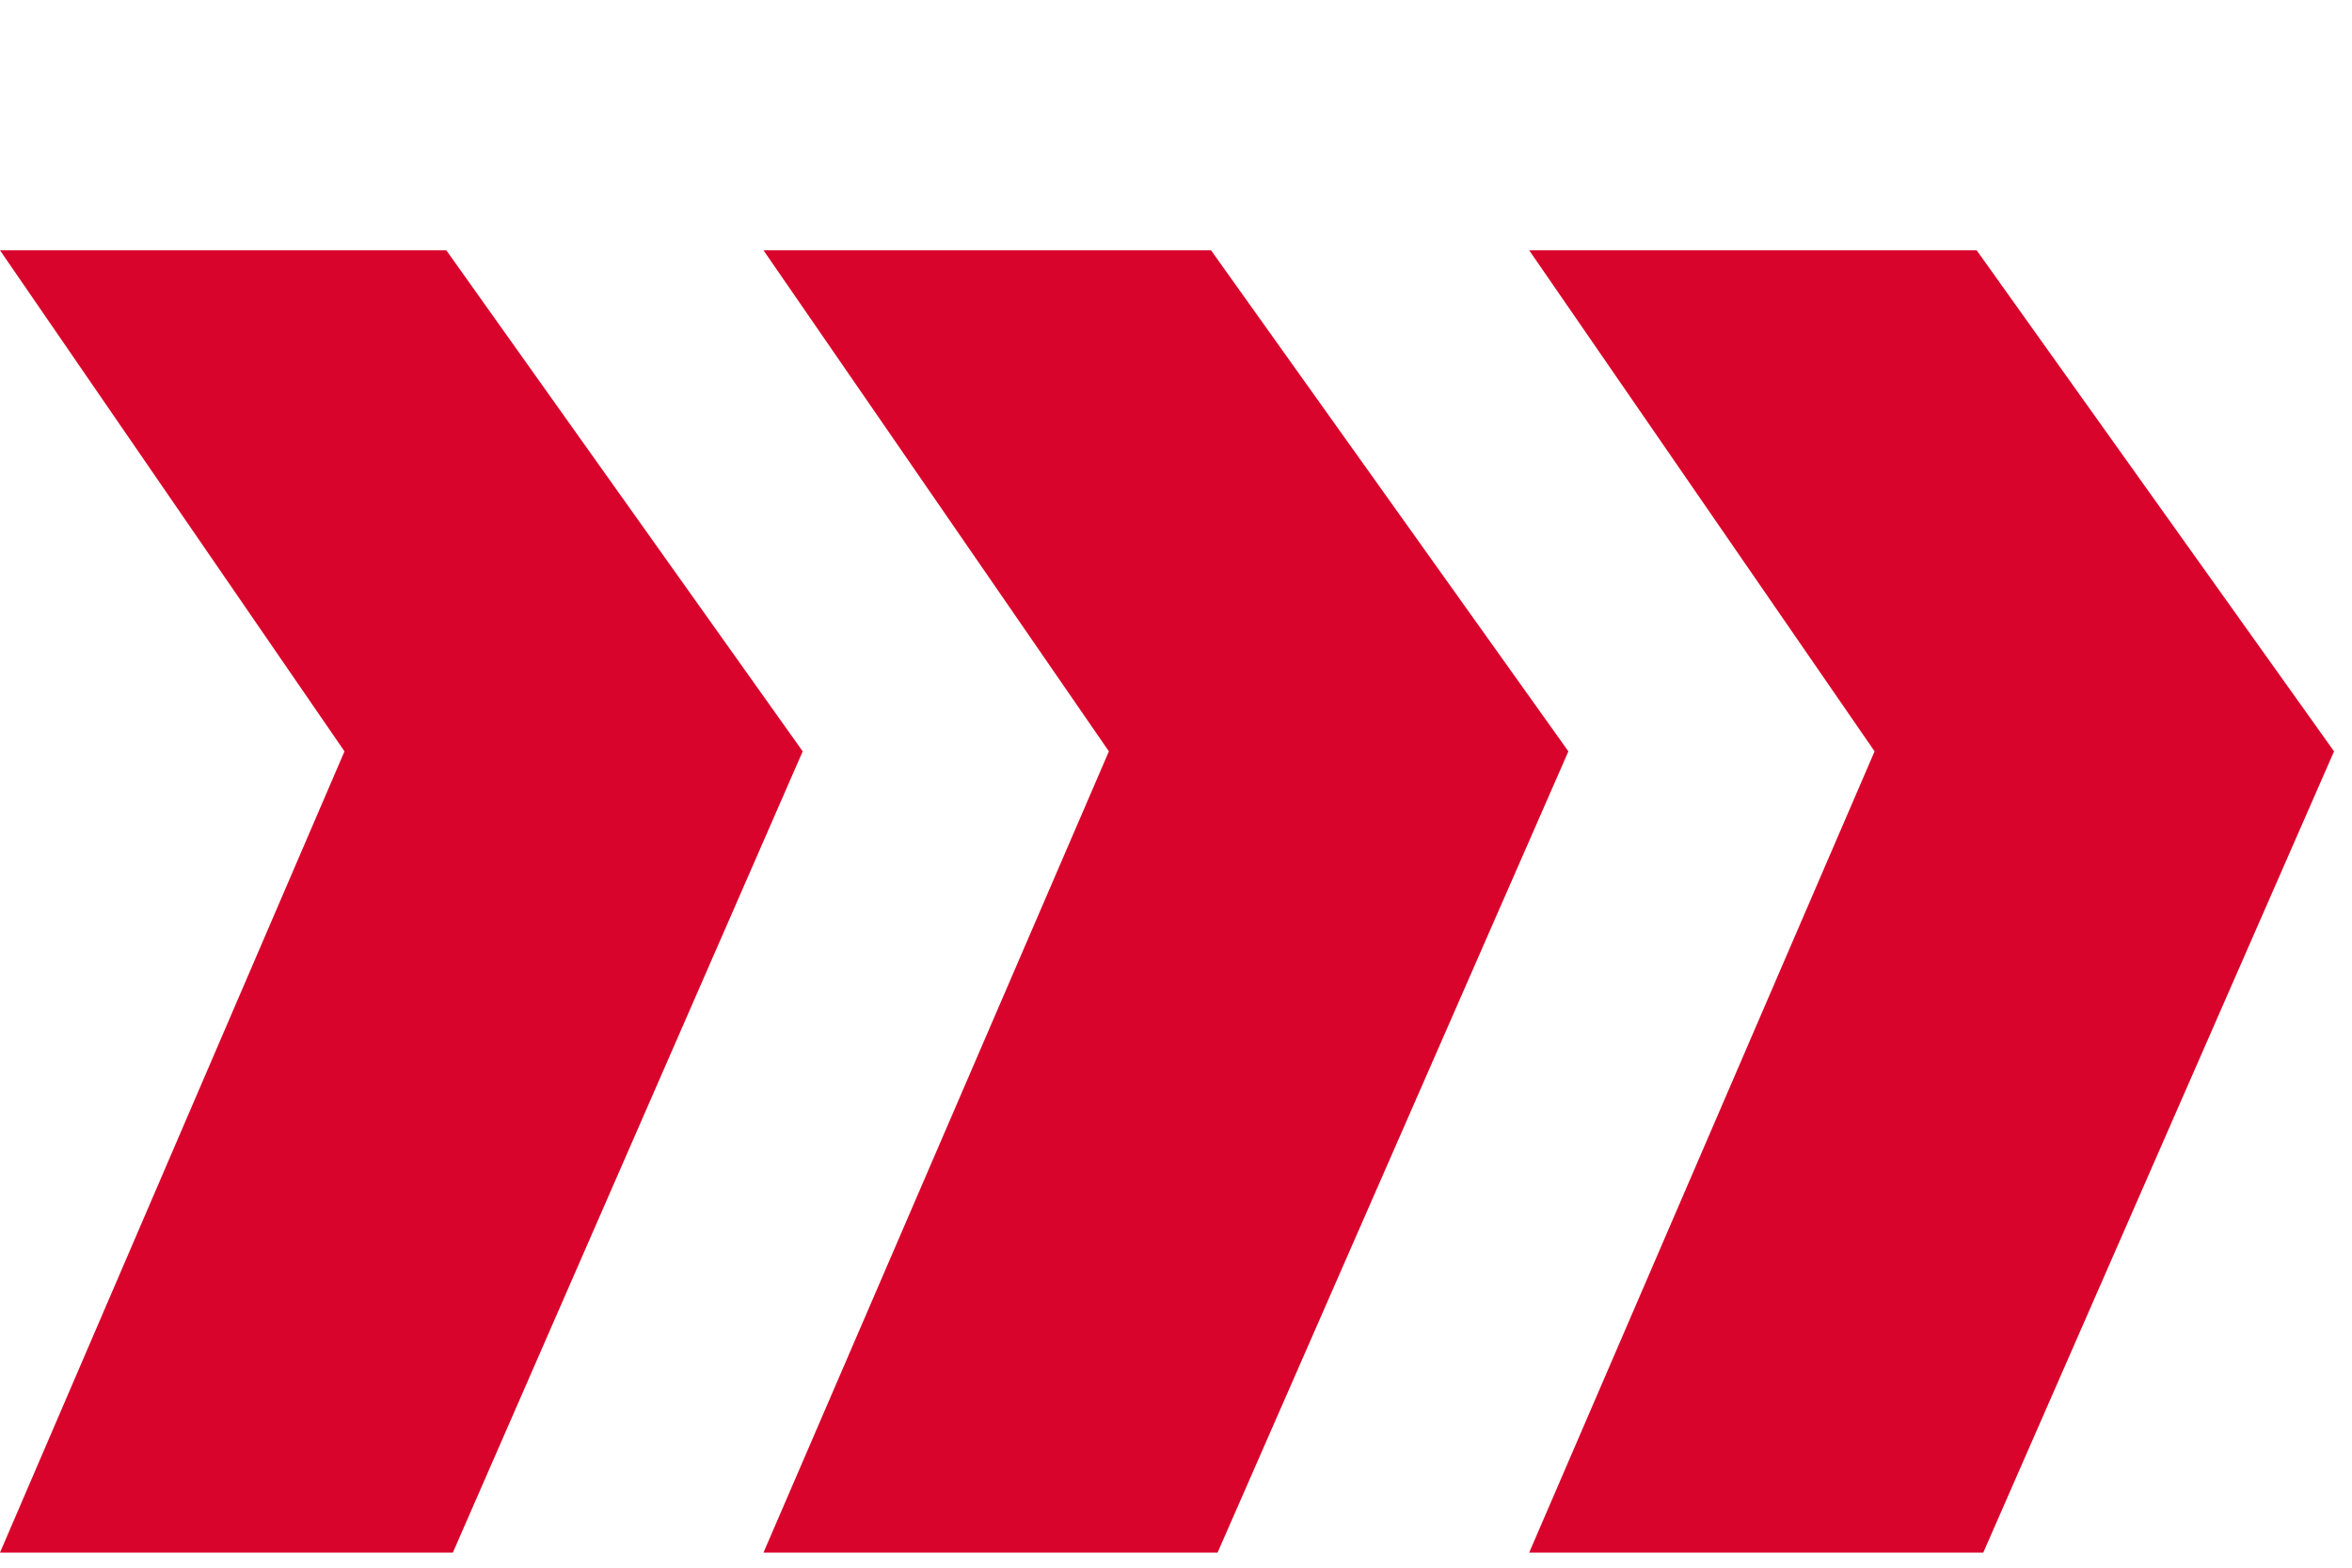 <svg width="60" height="40" viewBox="0 0 60 40" fill="none" xmlns="http://www.w3.org/2000/svg">
<path d="M11.386 6.387H0L8.788 19.171L0 39.614H11.553L20.477 19.171L11.386 6.387Z" fill="#D9042B"/>
<path d="M30.894 6.387H19.477L28.288 19.171L19.477 39.614H31.061L40.01 19.171L30.894 6.387Z" fill="#D9042B"/>
<path d="M50.426 6.387H39.01L47.821 19.171L39.01 39.614H50.594L59.542 19.171L50.426 6.387Z" fill="#D9042B"/>
</svg>
